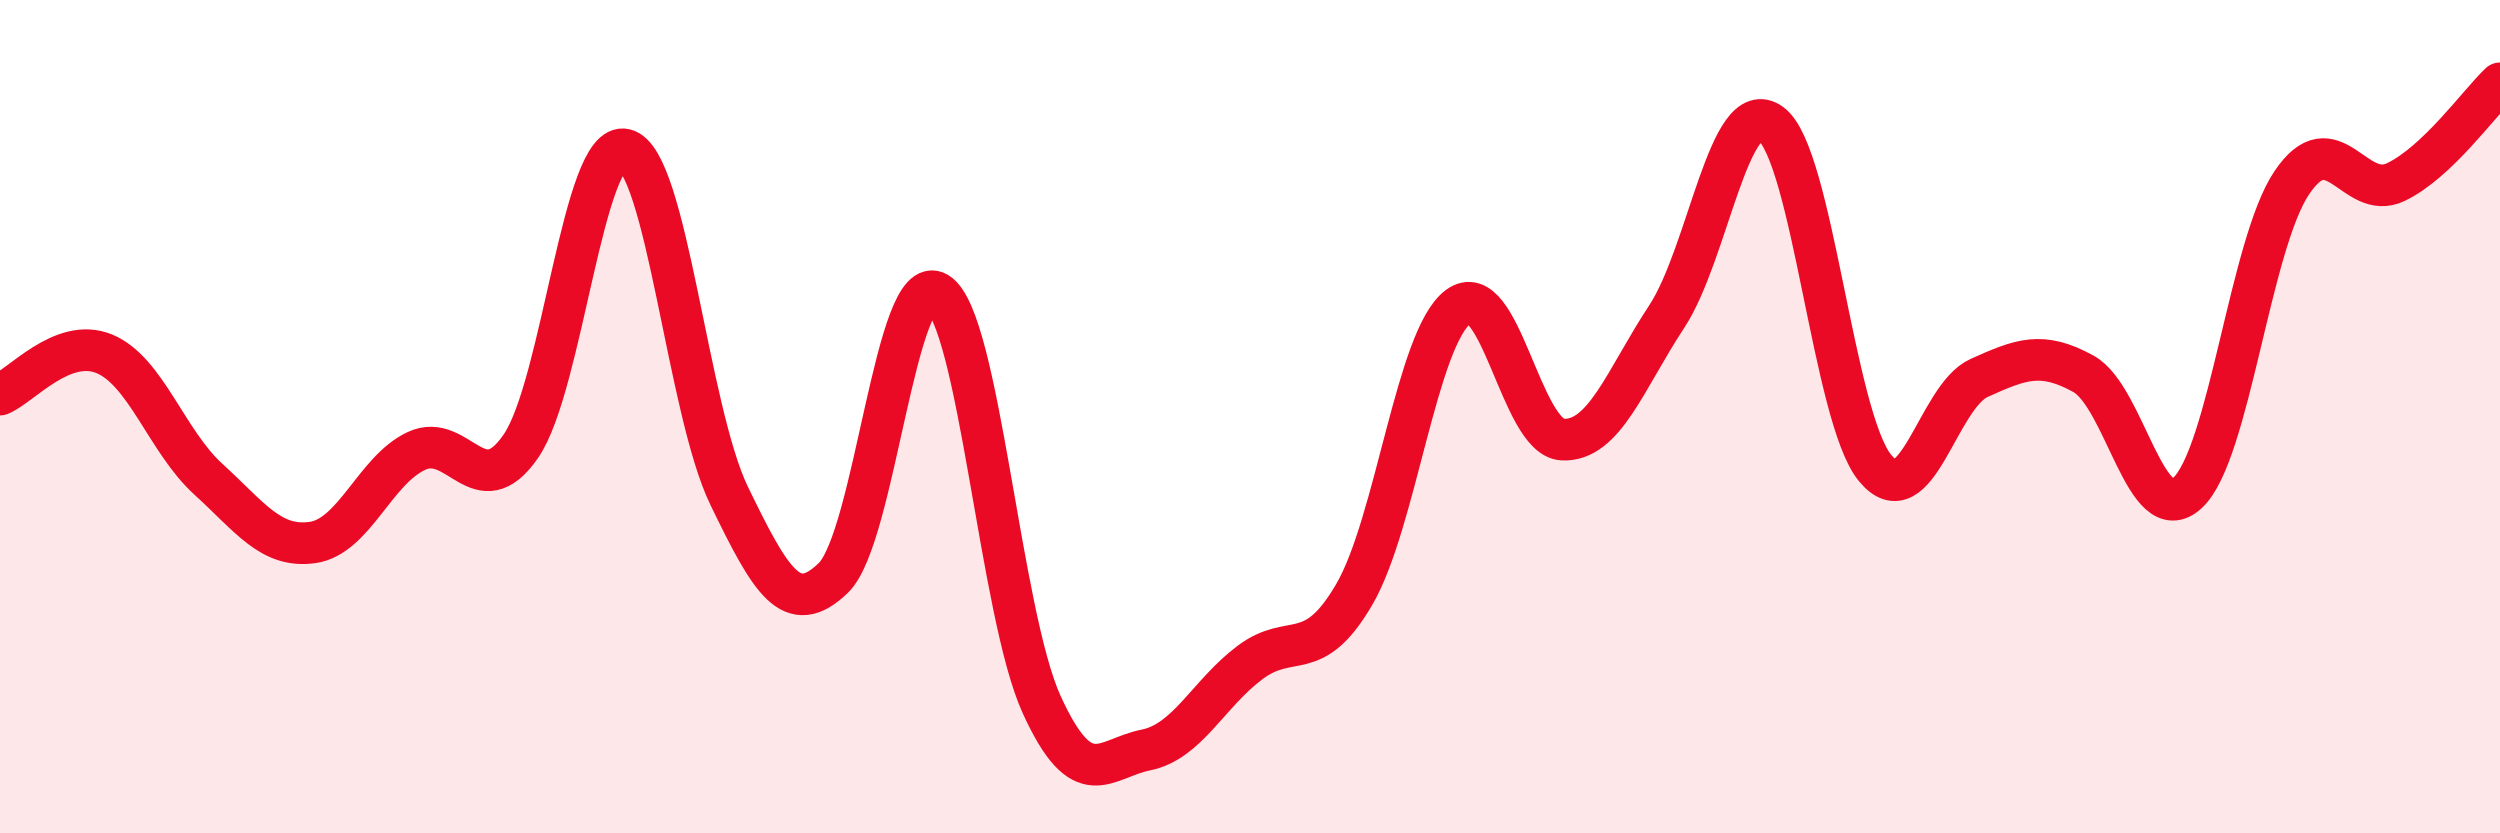 
    <svg width="60" height="20" viewBox="0 0 60 20" xmlns="http://www.w3.org/2000/svg">
      <path
        d="M 0,9.47 C 0.5,9.27 1.5,8.08 2.5,8.49 C 3.5,8.9 4,10.59 5,11.5 C 6,12.41 6.5,13.16 7.5,13.02 C 8.5,12.88 9,11.28 10,10.82 C 11,10.36 11.5,12.16 12.5,10.71 C 13.5,9.26 14,3.35 15,3.59 C 16,3.83 16.5,9.84 17.5,11.9 C 18.5,13.96 19,14.84 20,13.87 C 21,12.9 21.5,6.42 22.5,7.03 C 23.5,7.64 24,14.72 25,16.91 C 26,19.1 26.5,18.2 27.5,18 C 28.5,17.8 29,16.65 30,15.9 C 31,15.15 31.5,15.98 32.5,14.27 C 33.5,12.56 34,8.1 35,7.36 C 36,6.62 36.5,10.5 37.5,10.55 C 38.5,10.6 39,9.12 40,7.6 C 41,6.08 41.5,2.24 42.5,2.97 C 43.5,3.7 44,10.01 45,11.23 C 46,12.45 46.5,9.52 47.5,9.07 C 48.5,8.62 49,8.42 50,8.97 C 51,9.52 51.5,12.75 52.5,11.83 C 53.5,10.91 54,5.88 55,4.39 C 56,2.9 56.5,4.85 57.5,4.37 C 58.5,3.89 59.5,2.47 60,2L60 20L0 20Z"
        fill="#EB0A25"
        opacity="0.1"
        stroke-linecap="round"
        stroke-linejoin="round"
      />
      <path
        d="M 0,9.47 C 0.5,9.27 1.5,8.08 2.5,8.49 C 3.5,8.9 4,10.59 5,11.5 C 6,12.41 6.5,13.16 7.5,13.02 C 8.5,12.88 9,11.28 10,10.82 C 11,10.36 11.5,12.16 12.5,10.71 C 13.5,9.26 14,3.35 15,3.59 C 16,3.83 16.5,9.84 17.5,11.9 C 18.5,13.96 19,14.84 20,13.87 C 21,12.9 21.5,6.42 22.5,7.03 C 23.5,7.64 24,14.72 25,16.91 C 26,19.1 26.5,18.2 27.5,18 C 28.5,17.8 29,16.65 30,15.9 C 31,15.15 31.5,15.98 32.5,14.27 C 33.5,12.56 34,8.1 35,7.36 C 36,6.62 36.5,10.5 37.5,10.55 C 38.5,10.6 39,9.12 40,7.6 C 41,6.08 41.5,2.24 42.5,2.97 C 43.5,3.7 44,10.01 45,11.23 C 46,12.45 46.5,9.52 47.5,9.07 C 48.5,8.62 49,8.42 50,8.97 C 51,9.52 51.5,12.75 52.5,11.83 C 53.5,10.91 54,5.88 55,4.39 C 56,2.9 56.5,4.85 57.5,4.37 C 58.5,3.89 59.5,2.47 60,2"
        stroke="#EB0A25"
        stroke-width="1"
        fill="none"
        stroke-linecap="round"
        stroke-linejoin="round"
      />
    </svg>
  